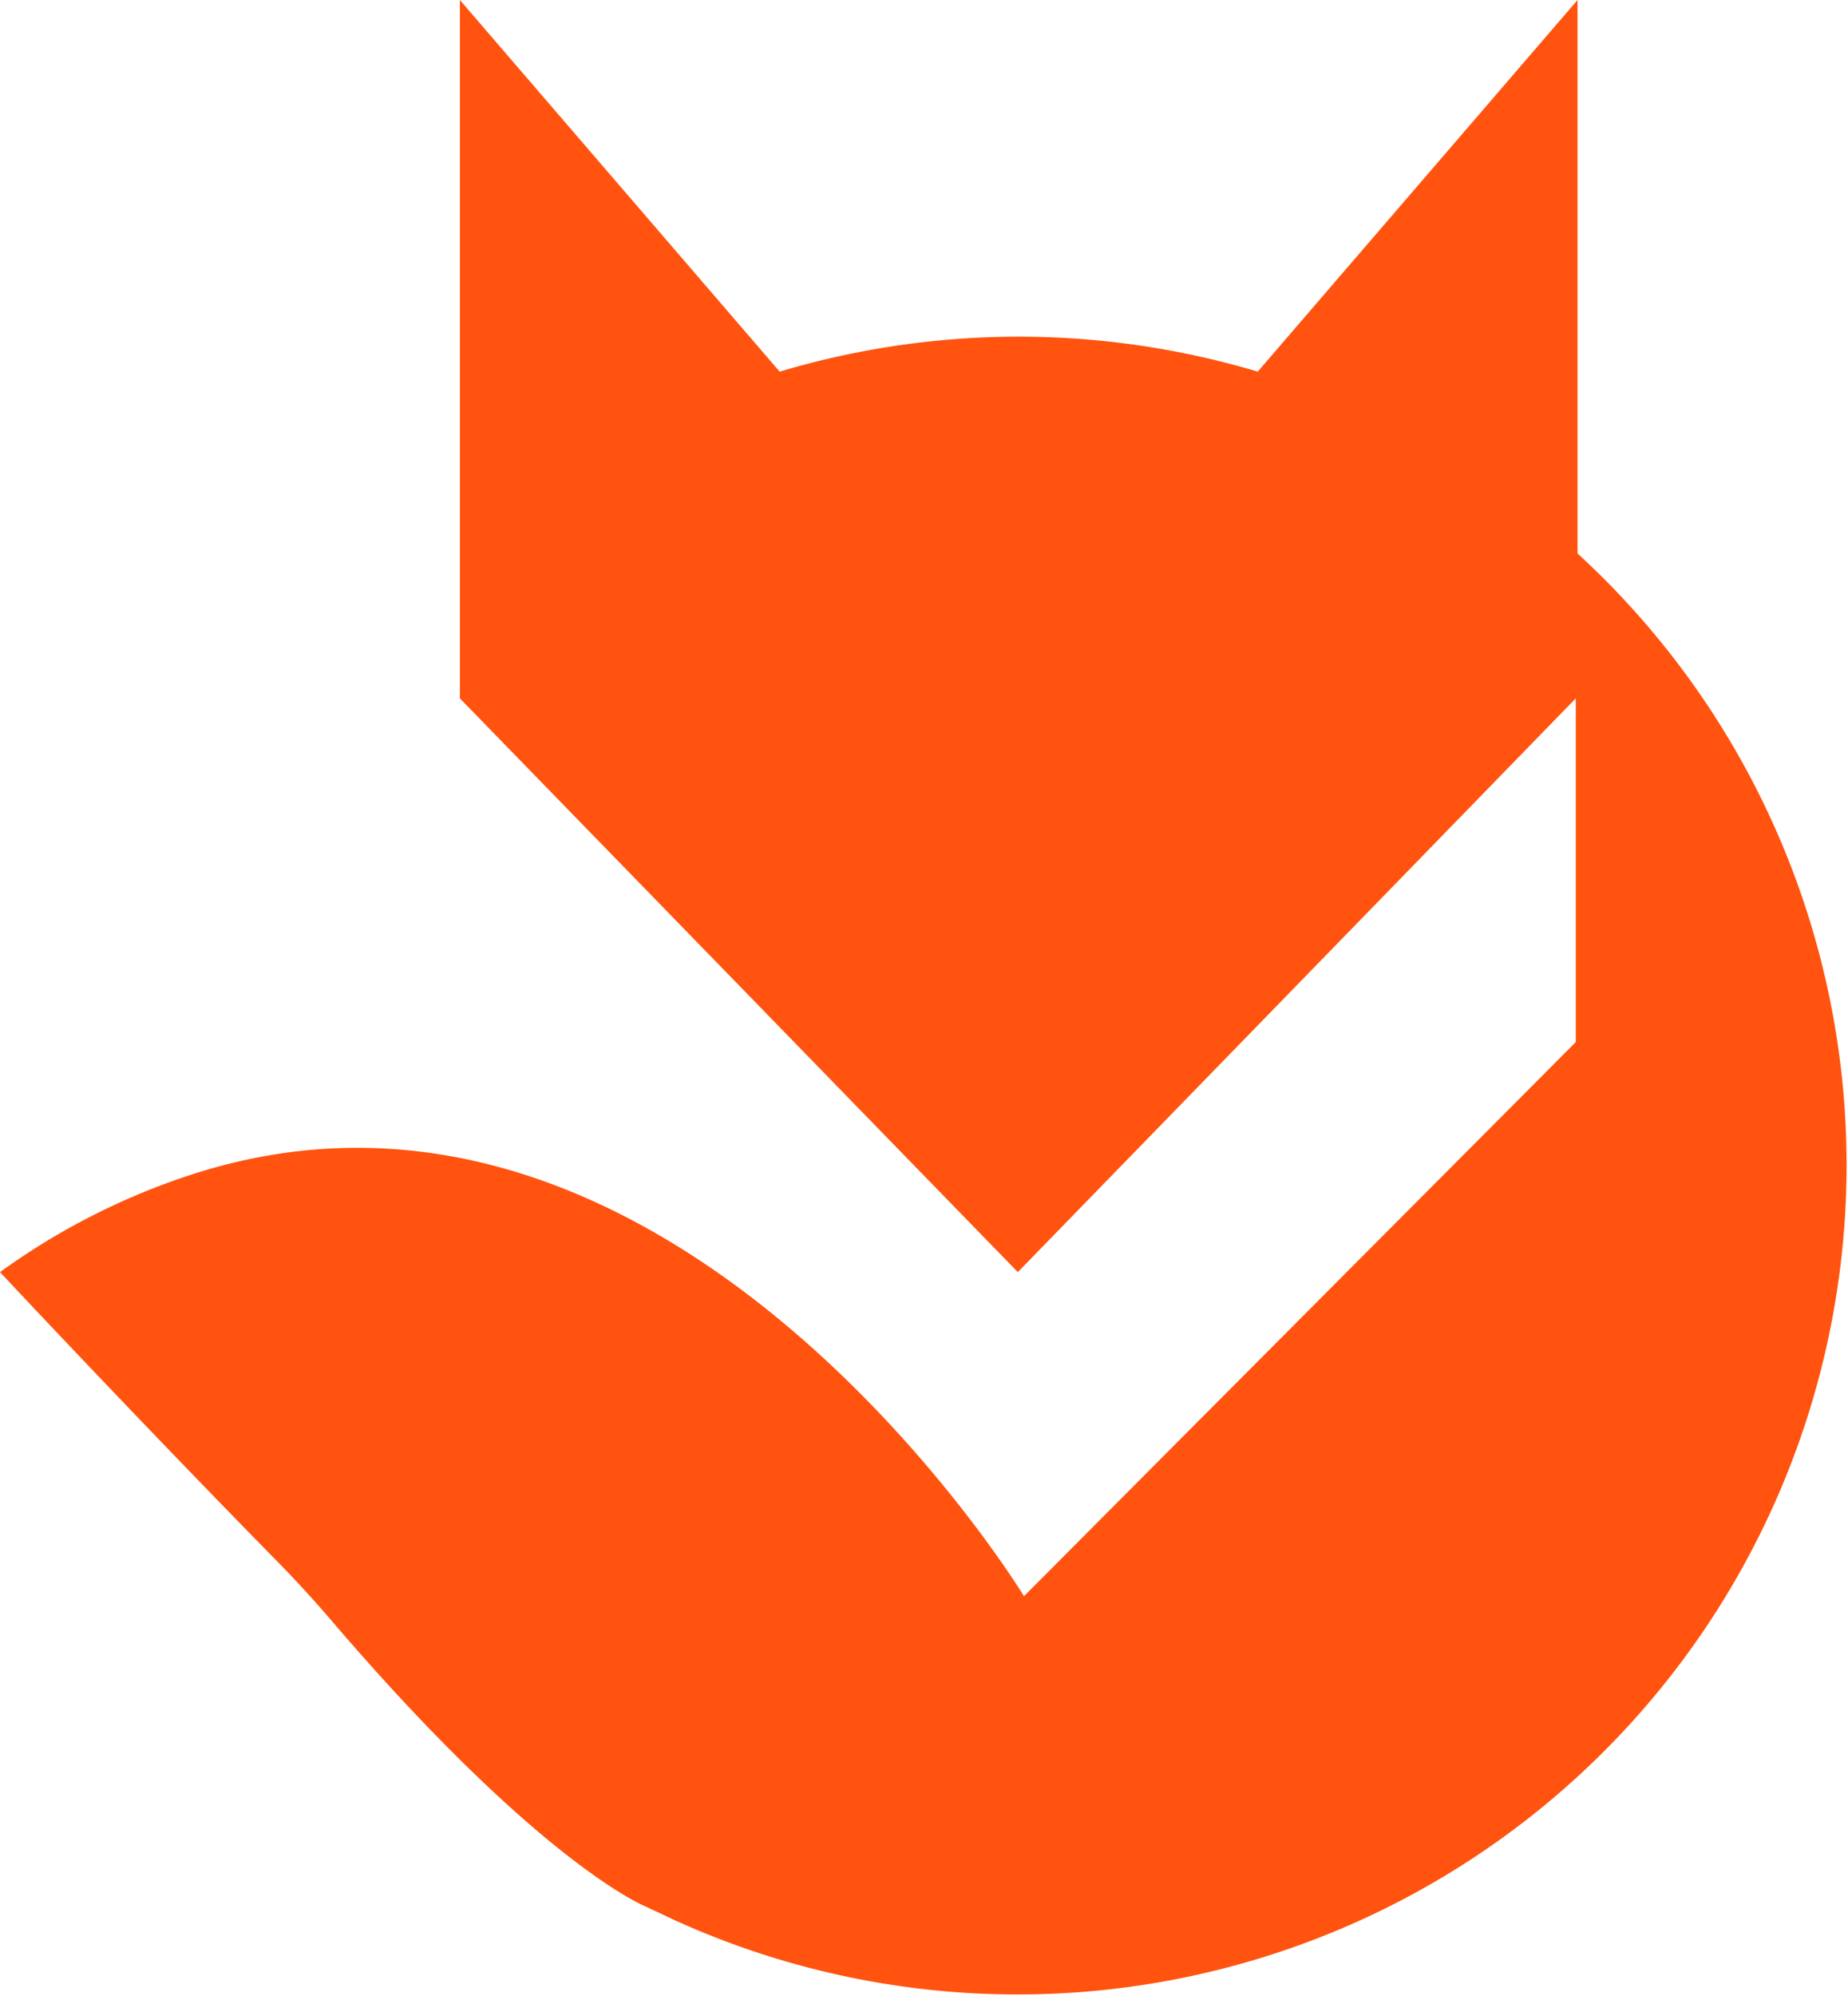 <?xml version="1.0" encoding="UTF-8"?> <svg xmlns="http://www.w3.org/2000/svg" viewBox="0 0 62.93 67.93"> <defs> <style>.cls-1{fill:#ff530f;}</style> </defs> <g id="Слой_2" data-name="Слой 2"> <g id="_лой_1" data-name="‘лой_1"> <path class="cls-1" d="M53.72,18.84V0L42.83,12.65a28.44,28.44,0,0,0-16.28,0L15.66,0V23.77l19,19.53,19-19.53v11.7L34.87,54.33S22.87,34.62,6.46,40A23.57,23.57,0,0,0,0,43.3s4.59,4.91,9.66,10.07c.53.55,1.05,1.12,1.55,1.7C18.39,63.48,22,64.9,22,64.9l1,.47A28.23,28.23,0,0,0,53.72,18.84Z"></path> </g> </g> </svg> 